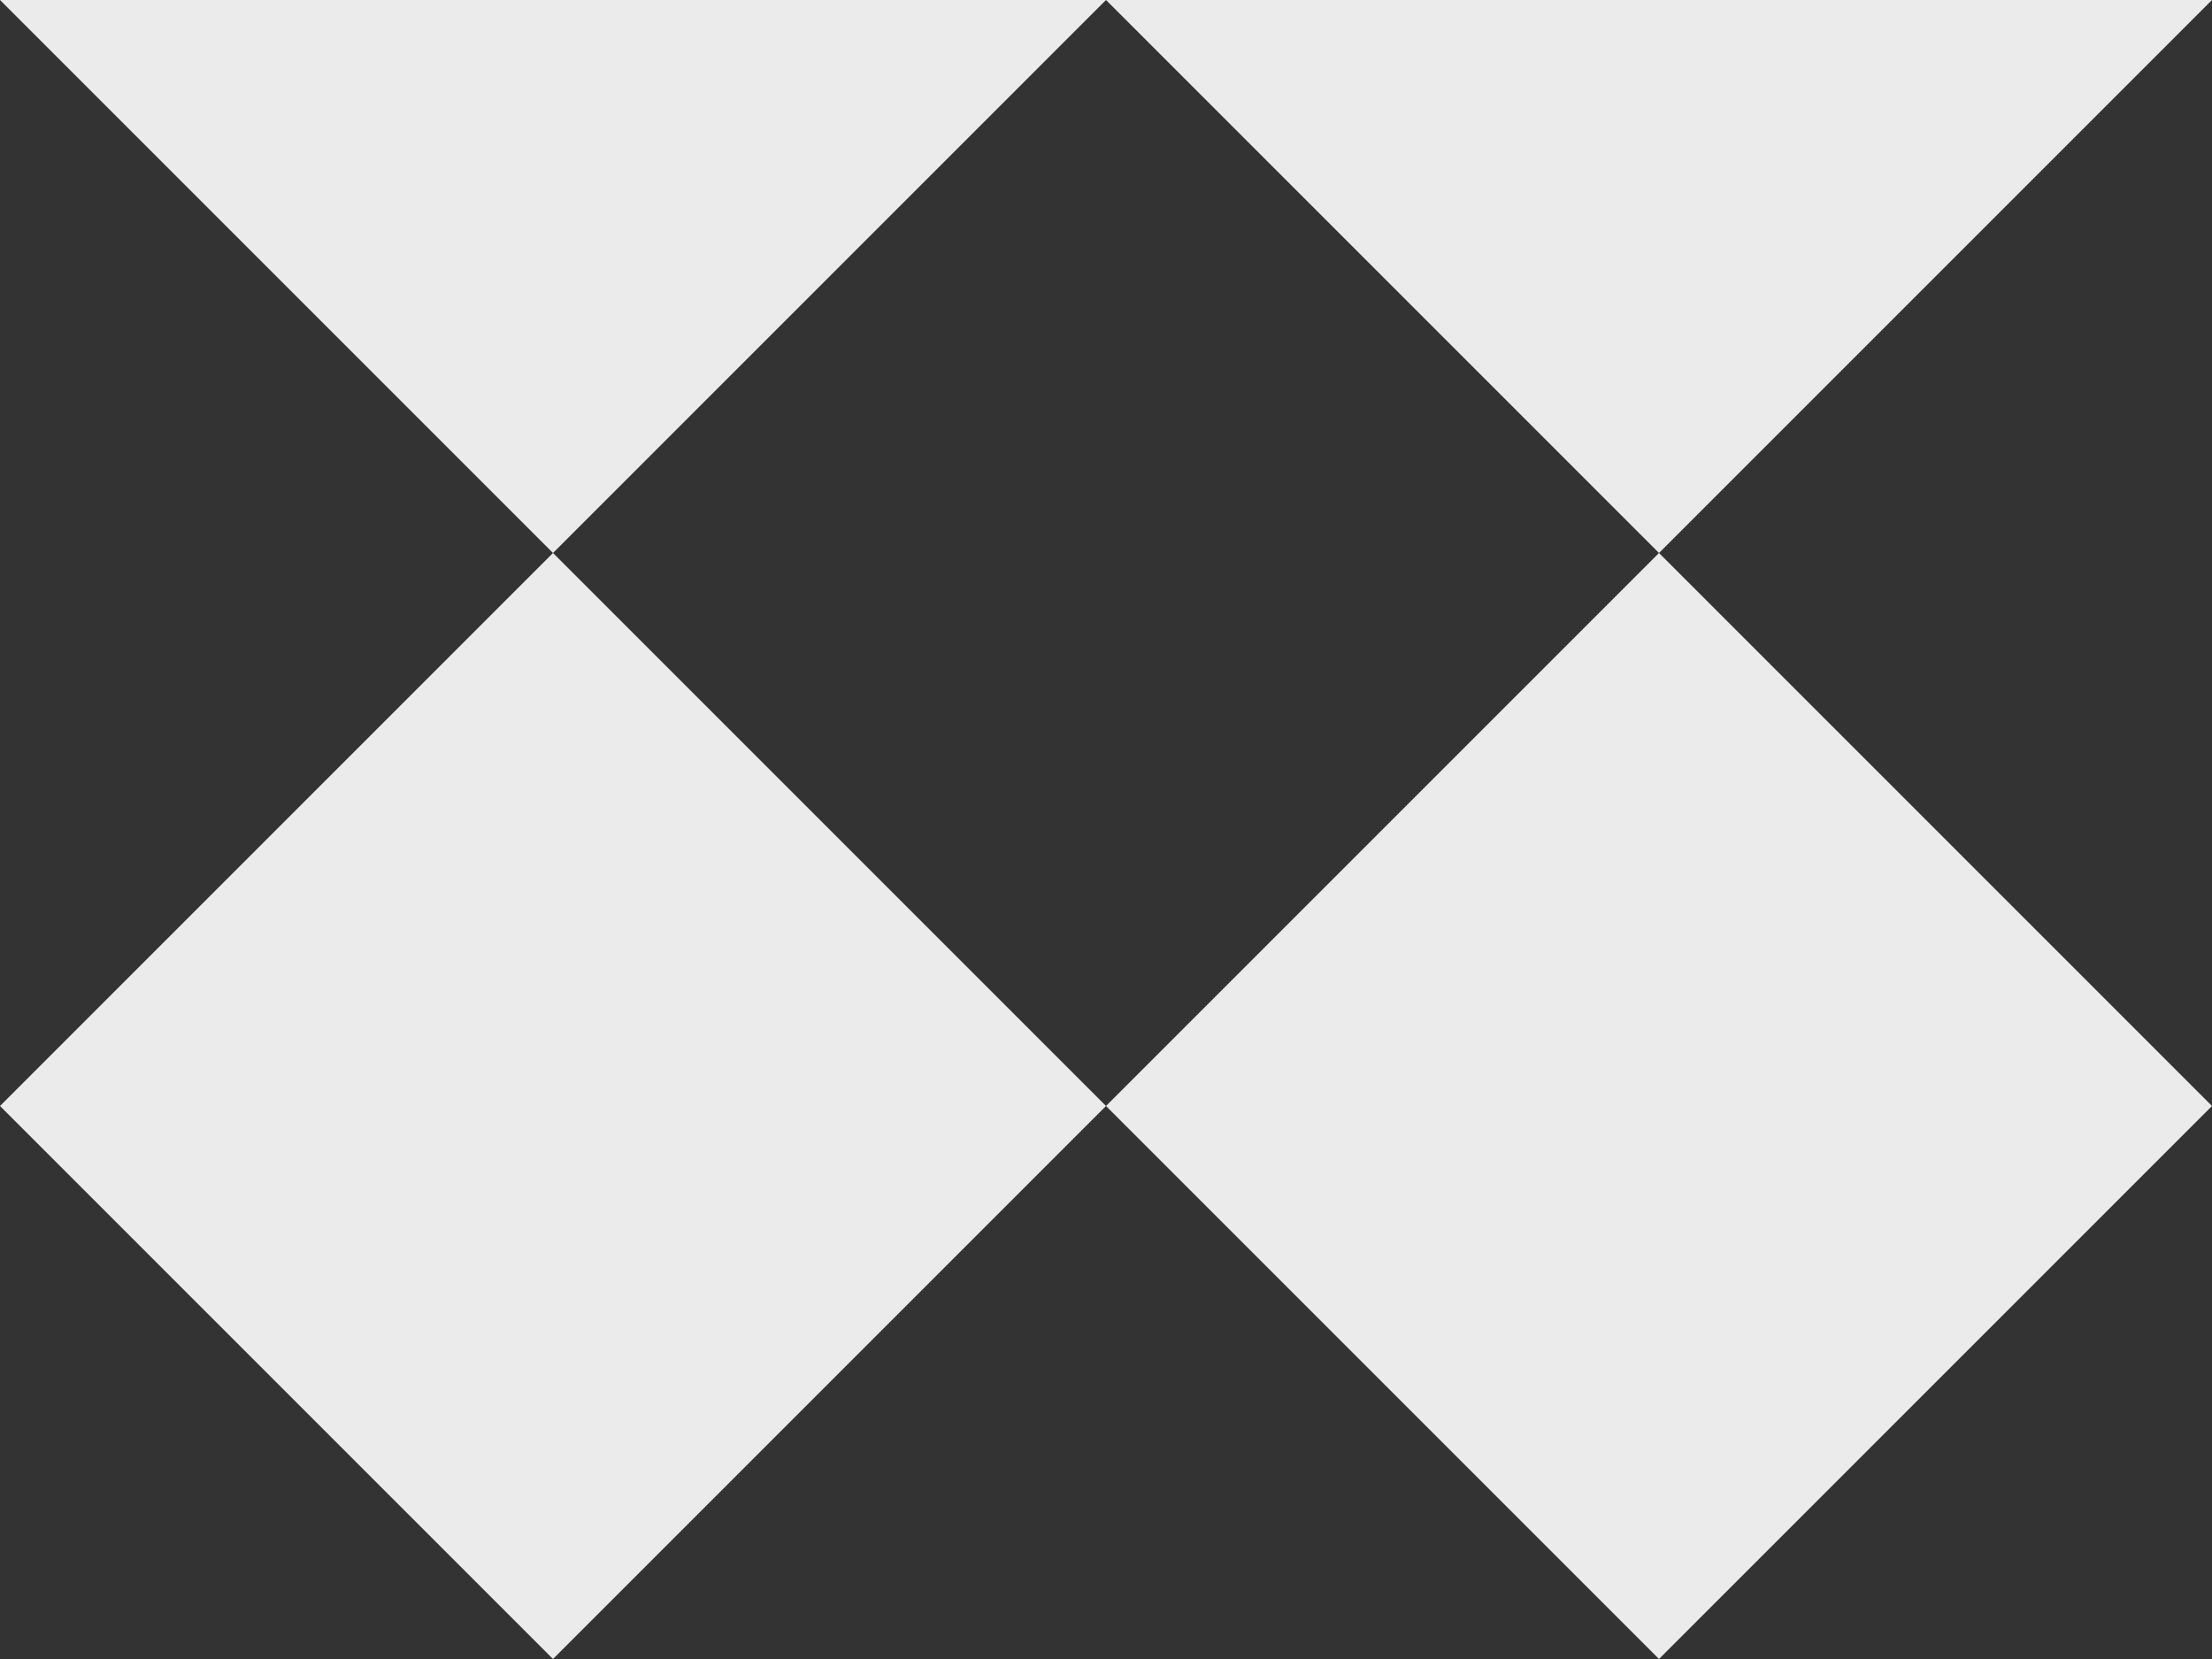 <svg width="80" height="60" viewBox="0 0 80 60" fill="none" xmlns="http://www.w3.org/2000/svg">
<rect x="0" y="0" width="80" height="60" fill="#333333" stroke="none"/>
<path opacity="0.9" d="M40 5.96046e-07L20 20L0 5.96046e-07L20 -20L40 5.96046e-07ZM80 5.96046e-07L60 -20L40 5.96046e-07L60 20L80 5.96046e-07ZM0 40L20 60L40 40L20 20L0 40ZM40 40L60 60L80 40L60 20L40 40Z" fill="white"/>
</svg>
